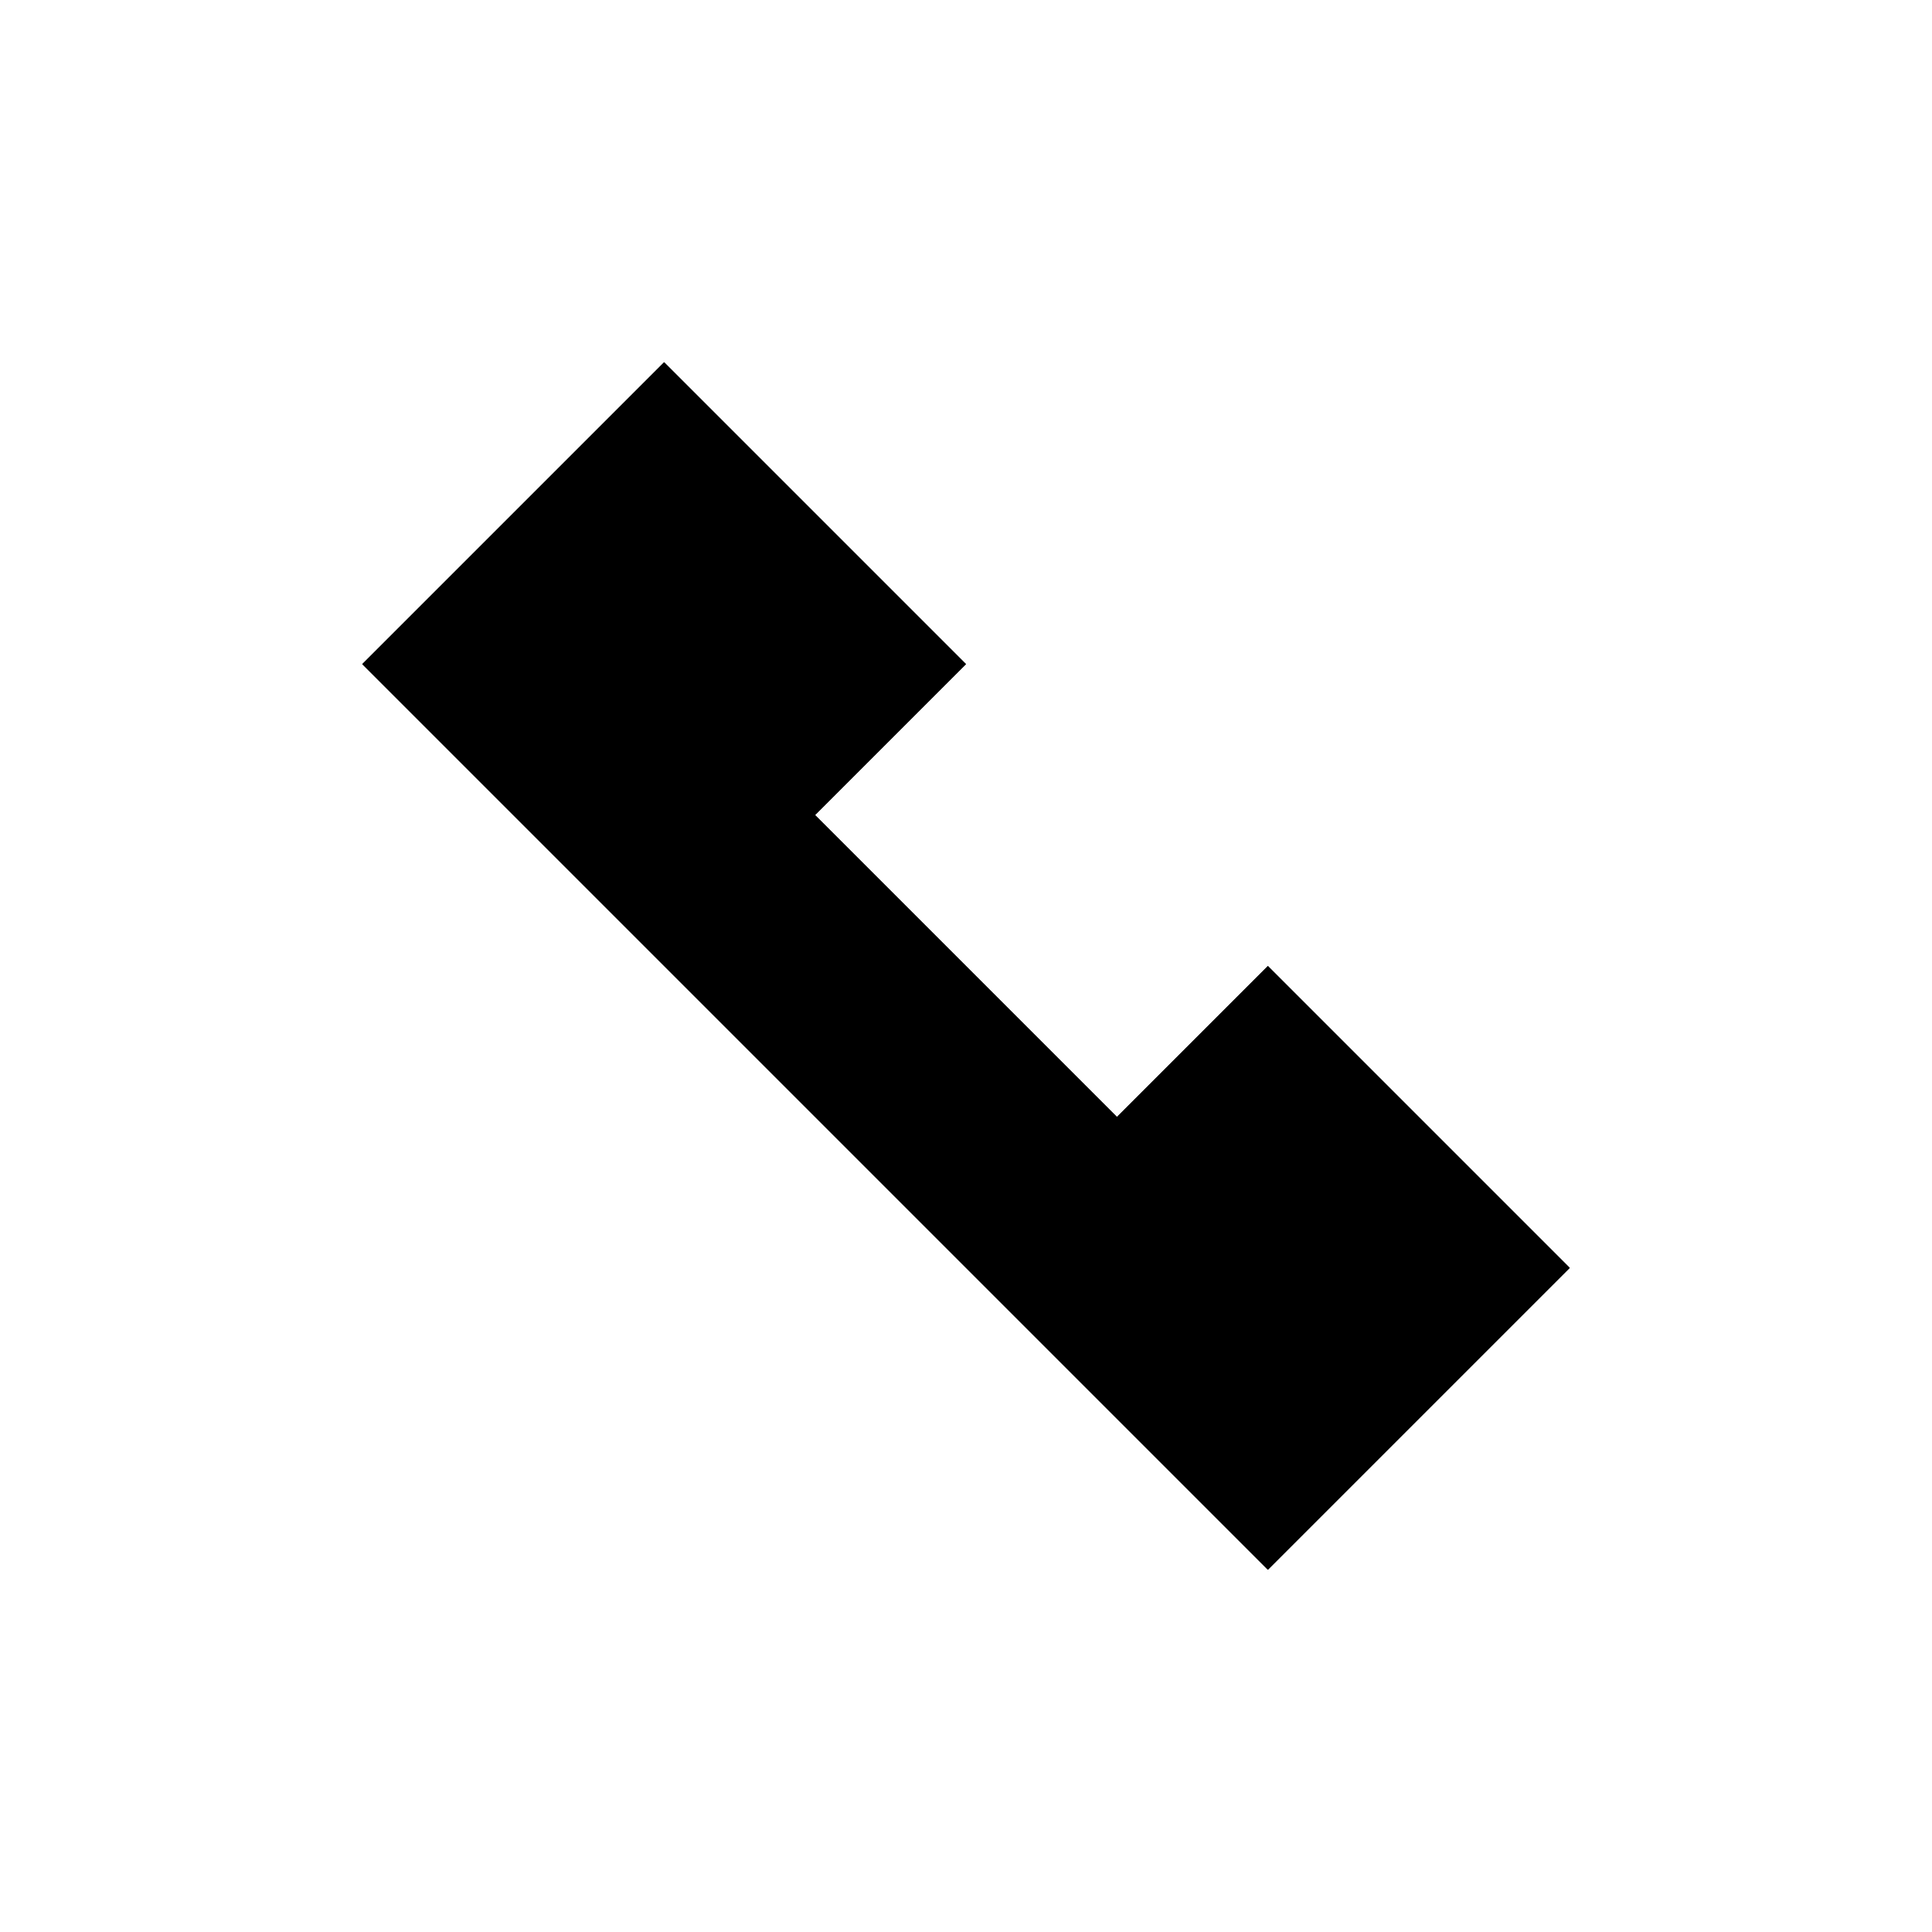 <svg xml:space="preserve" style="enable-background:new 0 0 800 800;" viewBox="0 0 800 800" y="0px" x="0px" xmlns:xlink="http://www.w3.org/1999/xlink" xmlns="http://www.w3.org/2000/svg" id="Uploaded_to_svgrepo.com" version="1.1">

<g id="SVGRepo_bgCarrier">
</g>
<g id="SVGRepo_tracerCarrier">
	<path d="M650,525L525,650L150,275l125-125l125,125l-62.5,62.5l125,125L525,400L650,525z" class="st0"></path>
</g>
<g id="SVGRepo_iconCarrier">
	<path d="M650,525L525,650L150,275l125-125l125,125l-62.5,62.5l125,125L525,400L650,525z" class="st1"></path>
</g>
</svg>